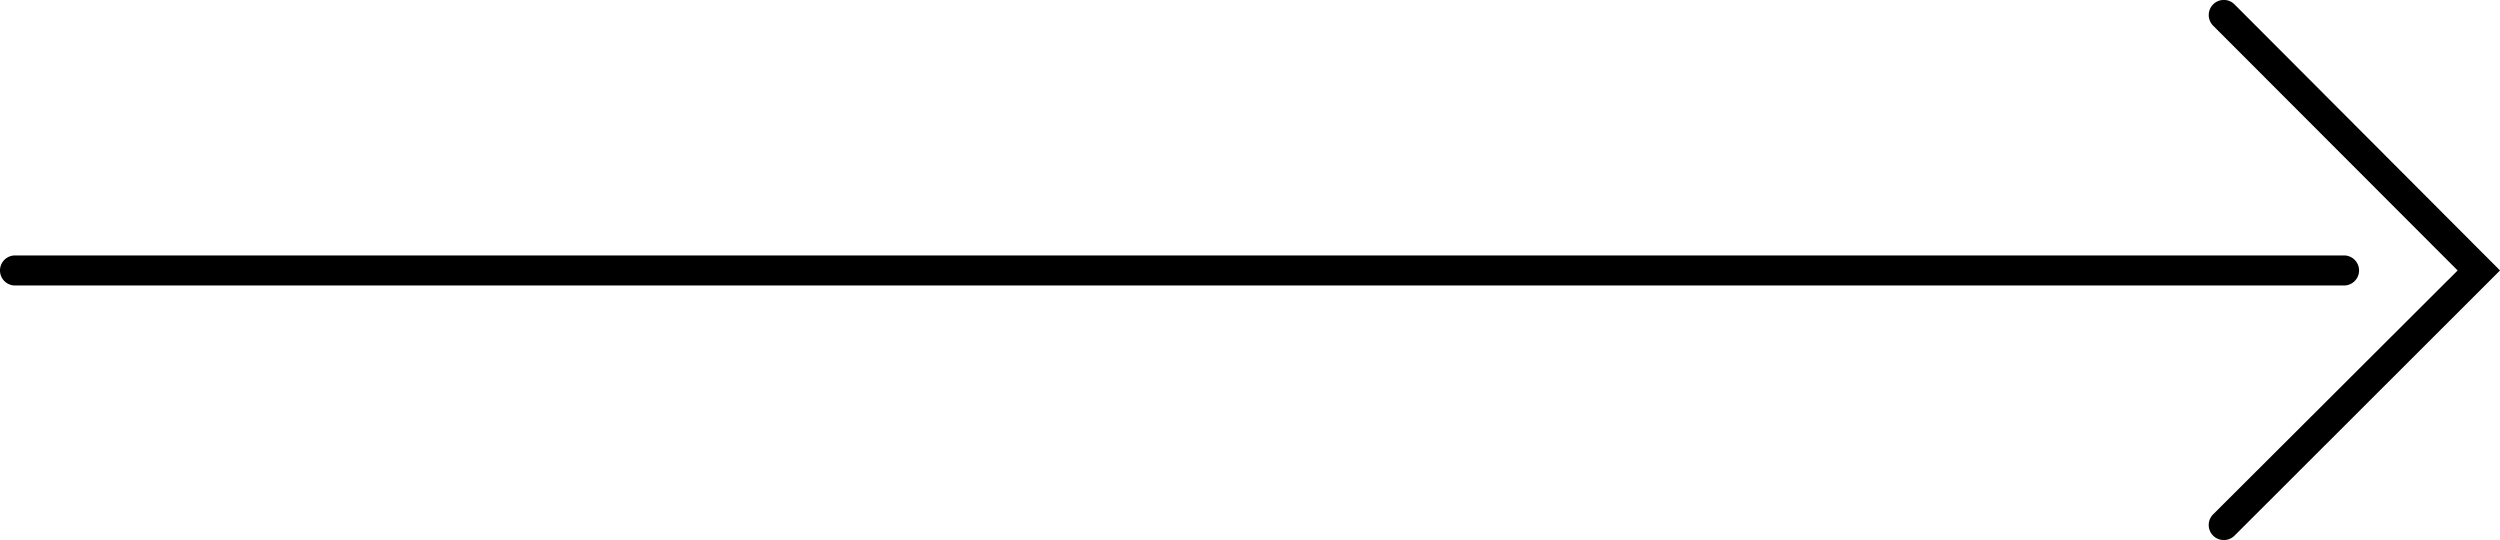 <svg xmlns="http://www.w3.org/2000/svg" viewBox="0 0 166.38 35.94"><g id="レイヤー_2" data-name="レイヤー 2"><g id="レイヤー_1-2" data-name="レイヤー 1"><path d="M156,19H1a1,1,0,0,1,0-2H156a1,1,0,0,1,0,2Z"/><path d="M148,35.94a1,1,0,0,1-.71-.29,1,1,0,0,1,0-1.42L163.56,18,147.29,1.71A1,1,0,0,1,148.71.29L166.38,18,148.71,35.65A1,1,0,0,1,148,35.94Z"/></g></g></svg>